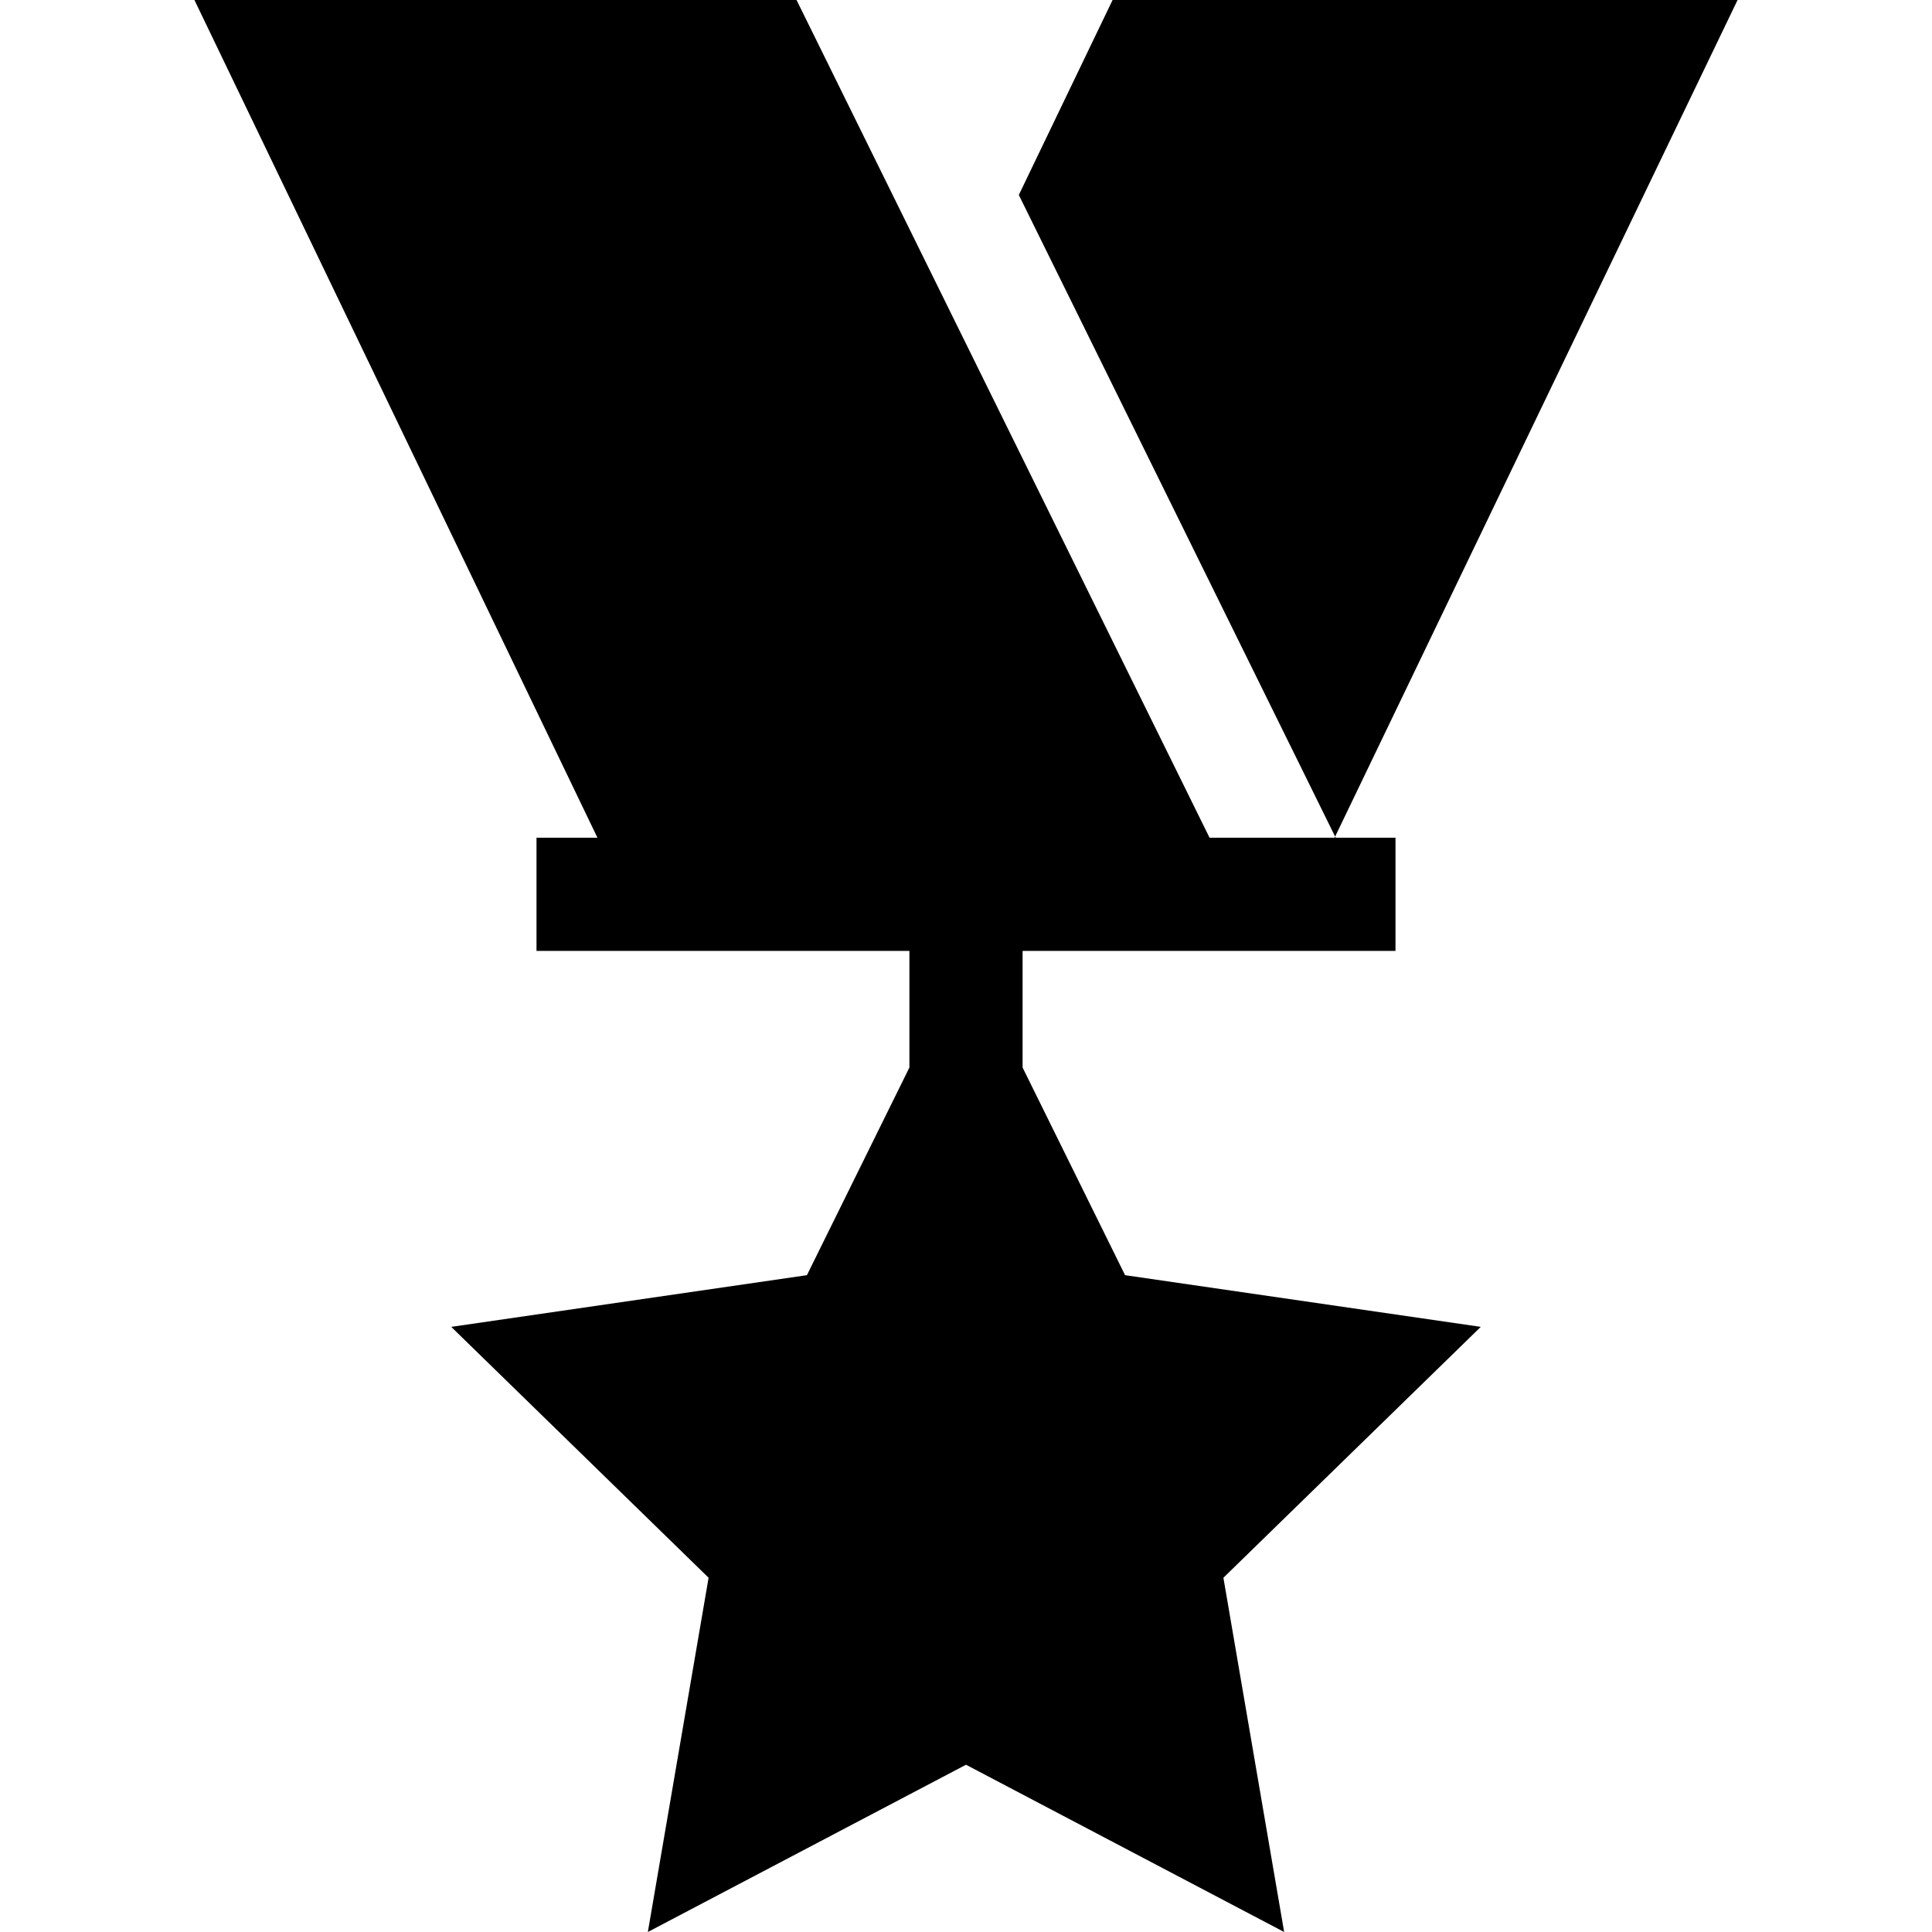 <?xml version="1.0" encoding="iso-8859-1"?>
<!-- Generator: Adobe Illustrator 19.0.0, SVG Export Plug-In . SVG Version: 6.00 Build 0)  -->
<svg version="1.1" id="Layer_1" xmlns="http://www.w3.org/2000/svg" xmlns:xlink="http://www.w3.org/1999/xlink" x="0px" y="0px"
	 viewBox="0 0 512 512" style="enable-background:new 0 0 512 512;" xml:space="preserve">
<g>
	<g>
		<polygon points="294.847,0 269.999,51.666 278.418,68.745 286.848,85.833 336.974,187.525 345.403,204.614 353.822,221.703 
			460.474,0 		"/>
	</g>
</g>
<g>
	<g>
		<polygon points="392.419,351.633 298.157,337.934 270.999,282.908 270.999,252 369.821,252 369.821,222.003 353.972,222.003 
			353.822,221.703 353.682,222.003 320.545,222.003 211.093,0 51.526,0 158.328,222.003 142.179,222.003 142.179,252 241.001,252 
			241.001,282.908 213.843,337.934 119.581,351.633 187.785,418.117 171.687,512 256,467.673 340.313,512 324.215,418.117 		"/>
	</g>
</g>
<g>
</g>
<g>
</g>
<g>
</g>
<g>
</g>
<g>
</g>
<g>
</g>
<g>
</g>
<g>
</g>
<g>
</g>
<g>
</g>
<g>
</g>
<g>
</g>
<g>
</g>
<g>
</g>
<g>
</g>
</svg>

